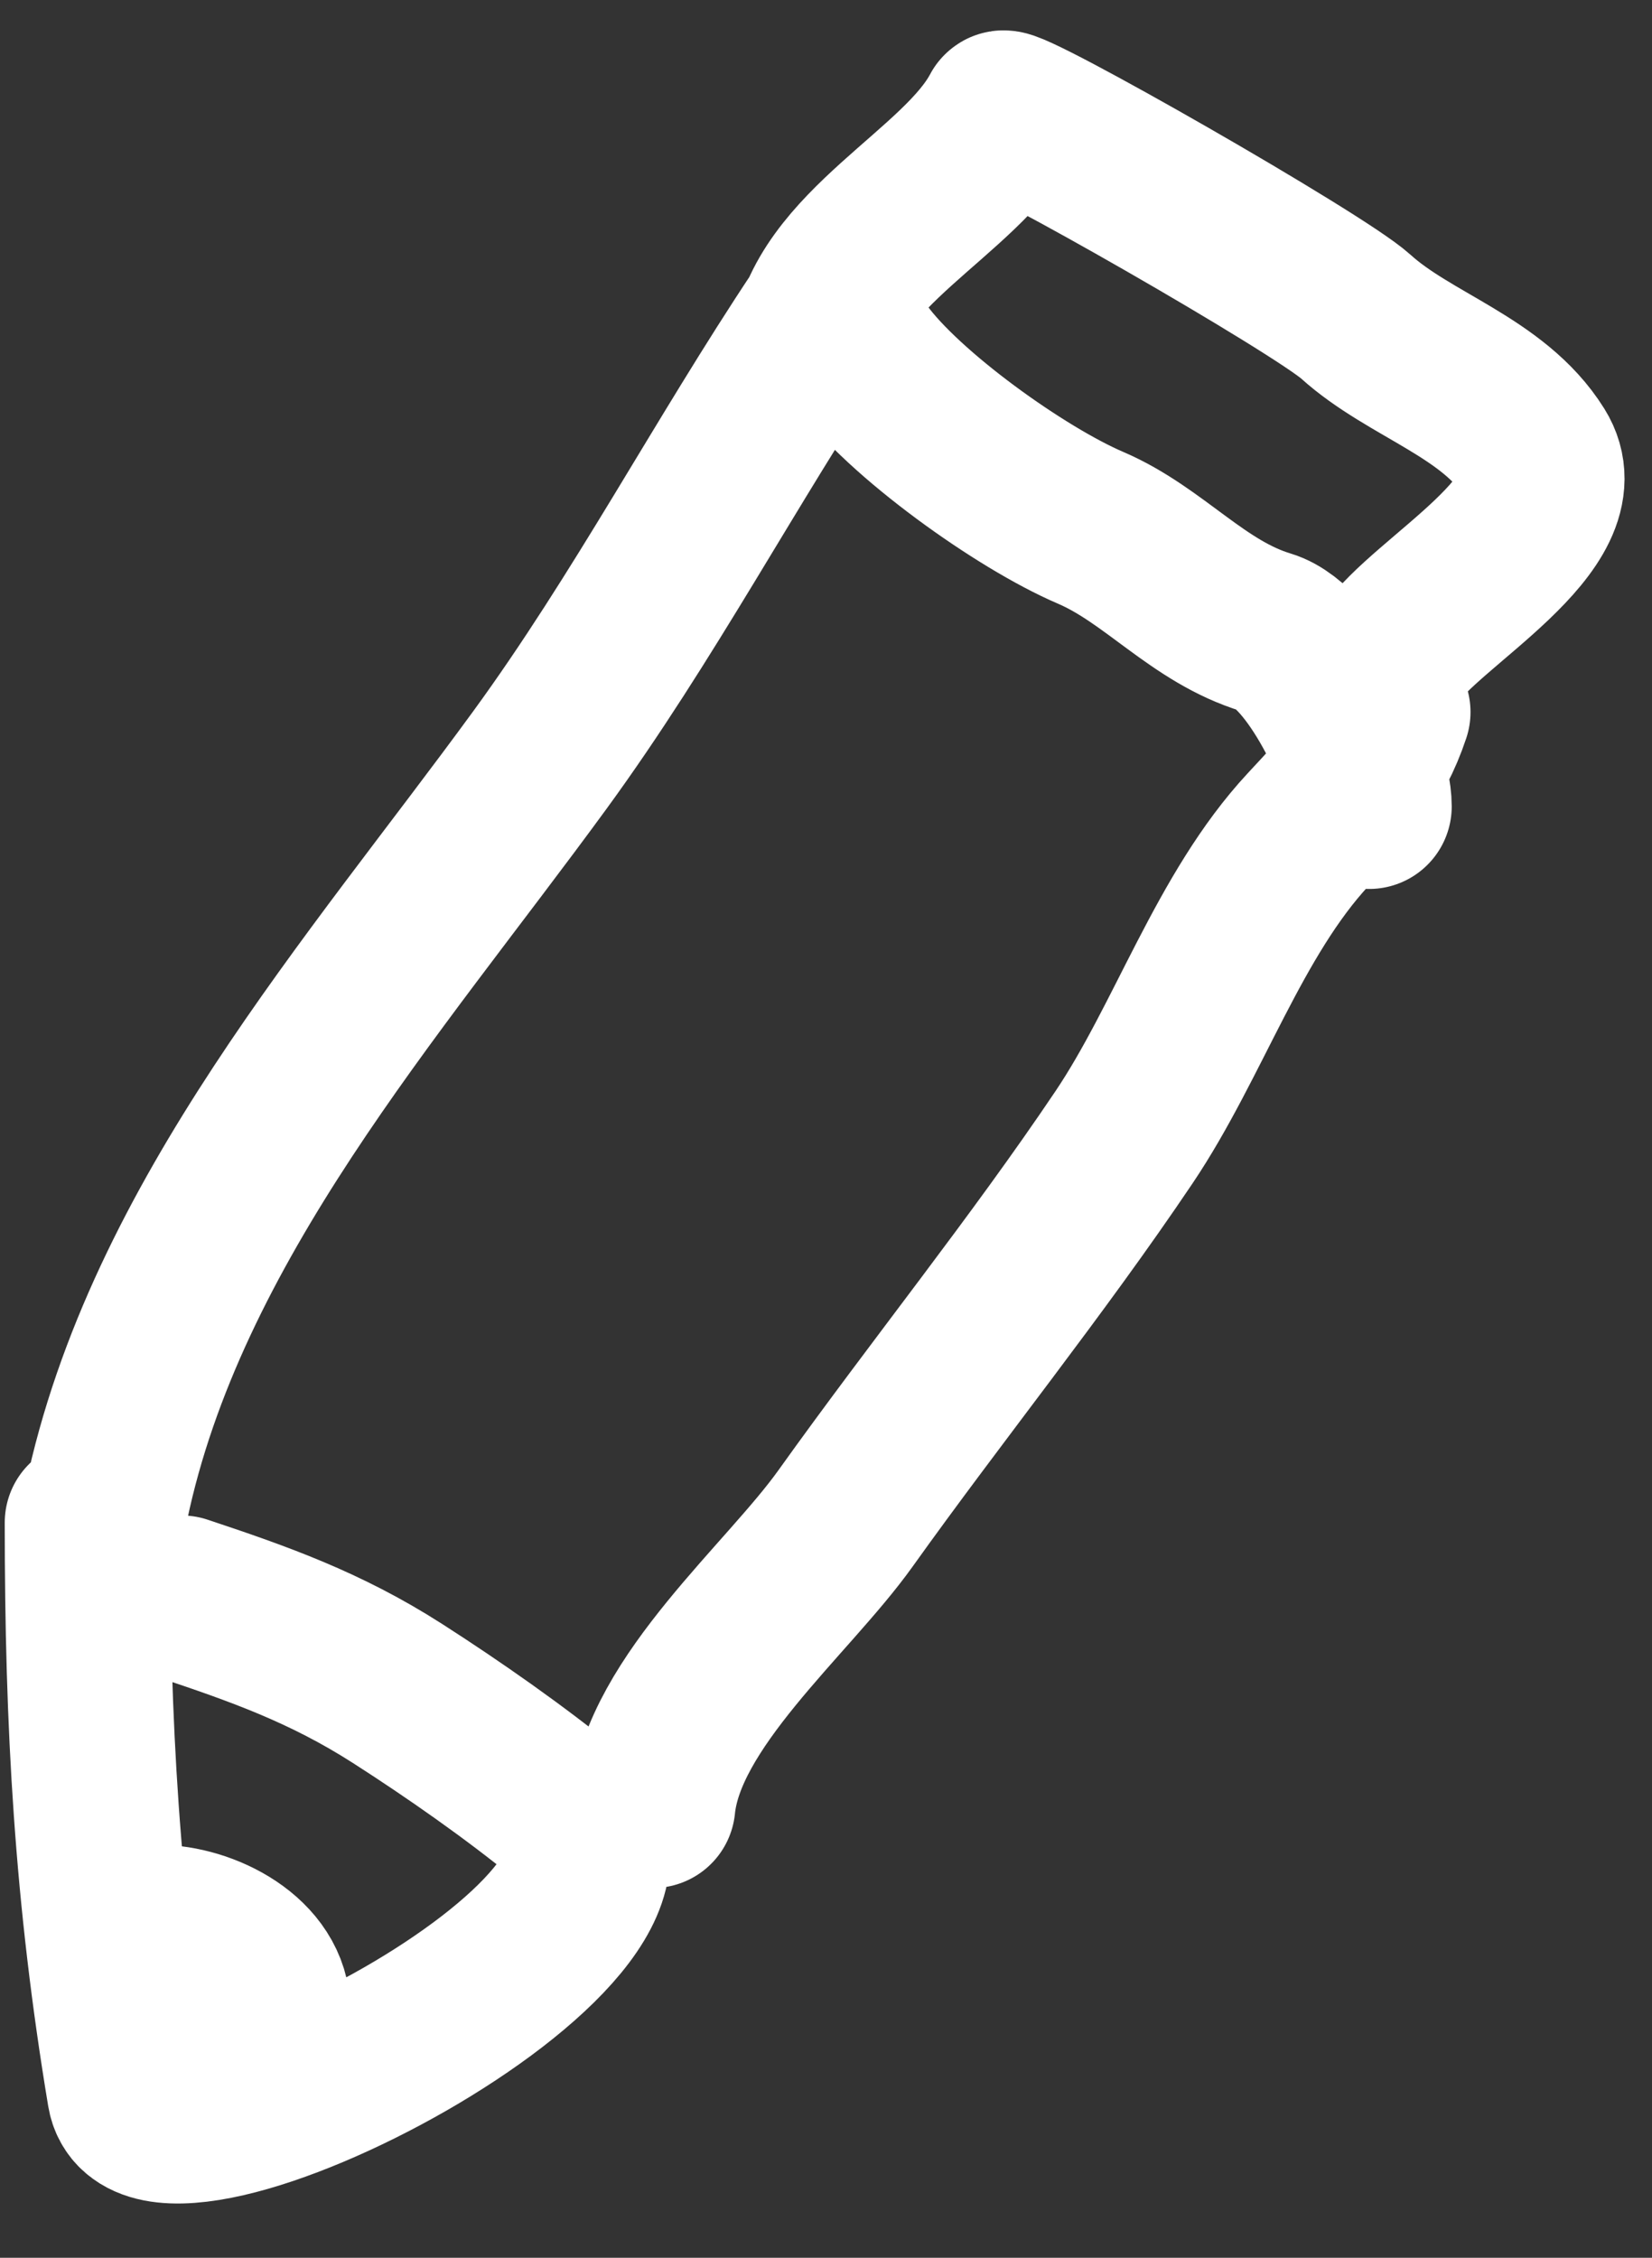 <?xml version="1.0" encoding="UTF-8"?> <svg xmlns="http://www.w3.org/2000/svg" width="30" height="41" viewBox="0 0 30 41" fill="none"><rect x="0" y="0" width="30" height="41" fill="#333333" stroke="none"/> <path d="M1.928 27.308C3 22.187 6.787 17.936 9.801 13.806C11.688 11.22 13.174 8.385 14.935 5.743M1.586 27.65C1.586 31.332 1.761 34.433 2.355 38C2.716 40.166 12.696 34.92 10.296 32.956C9.355 32.186 8.234 31.403 7.215 30.75C5.904 29.911 4.697 29.486 3.297 29.02M11.854 32.785C12.042 30.908 14.299 29.051 15.354 27.574C17.019 25.243 18.822 23.015 20.412 20.652C21.59 18.901 22.315 16.616 23.759 15.061C24.42 14.35 24.897 13.854 25.204 12.931M15.62 6.427C16.409 7.52 18.537 9.041 19.804 9.584C20.965 10.082 21.751 11.108 22.999 11.486C23.84 11.741 24.863 13.815 24.863 14.643M14.77 6.366C14.972 4.54 17.451 3.496 18.213 2.056C18.291 1.909 23.944 5.137 24.622 5.75C25.603 6.638 27.122 7.032 27.86 8.213C28.651 9.478 25.894 10.923 25.237 11.908M4.865 36.537C4.865 35.578 3.714 35 2.855 35" stroke="white" stroke-width="3" stroke-linecap="round"></path> </svg> 